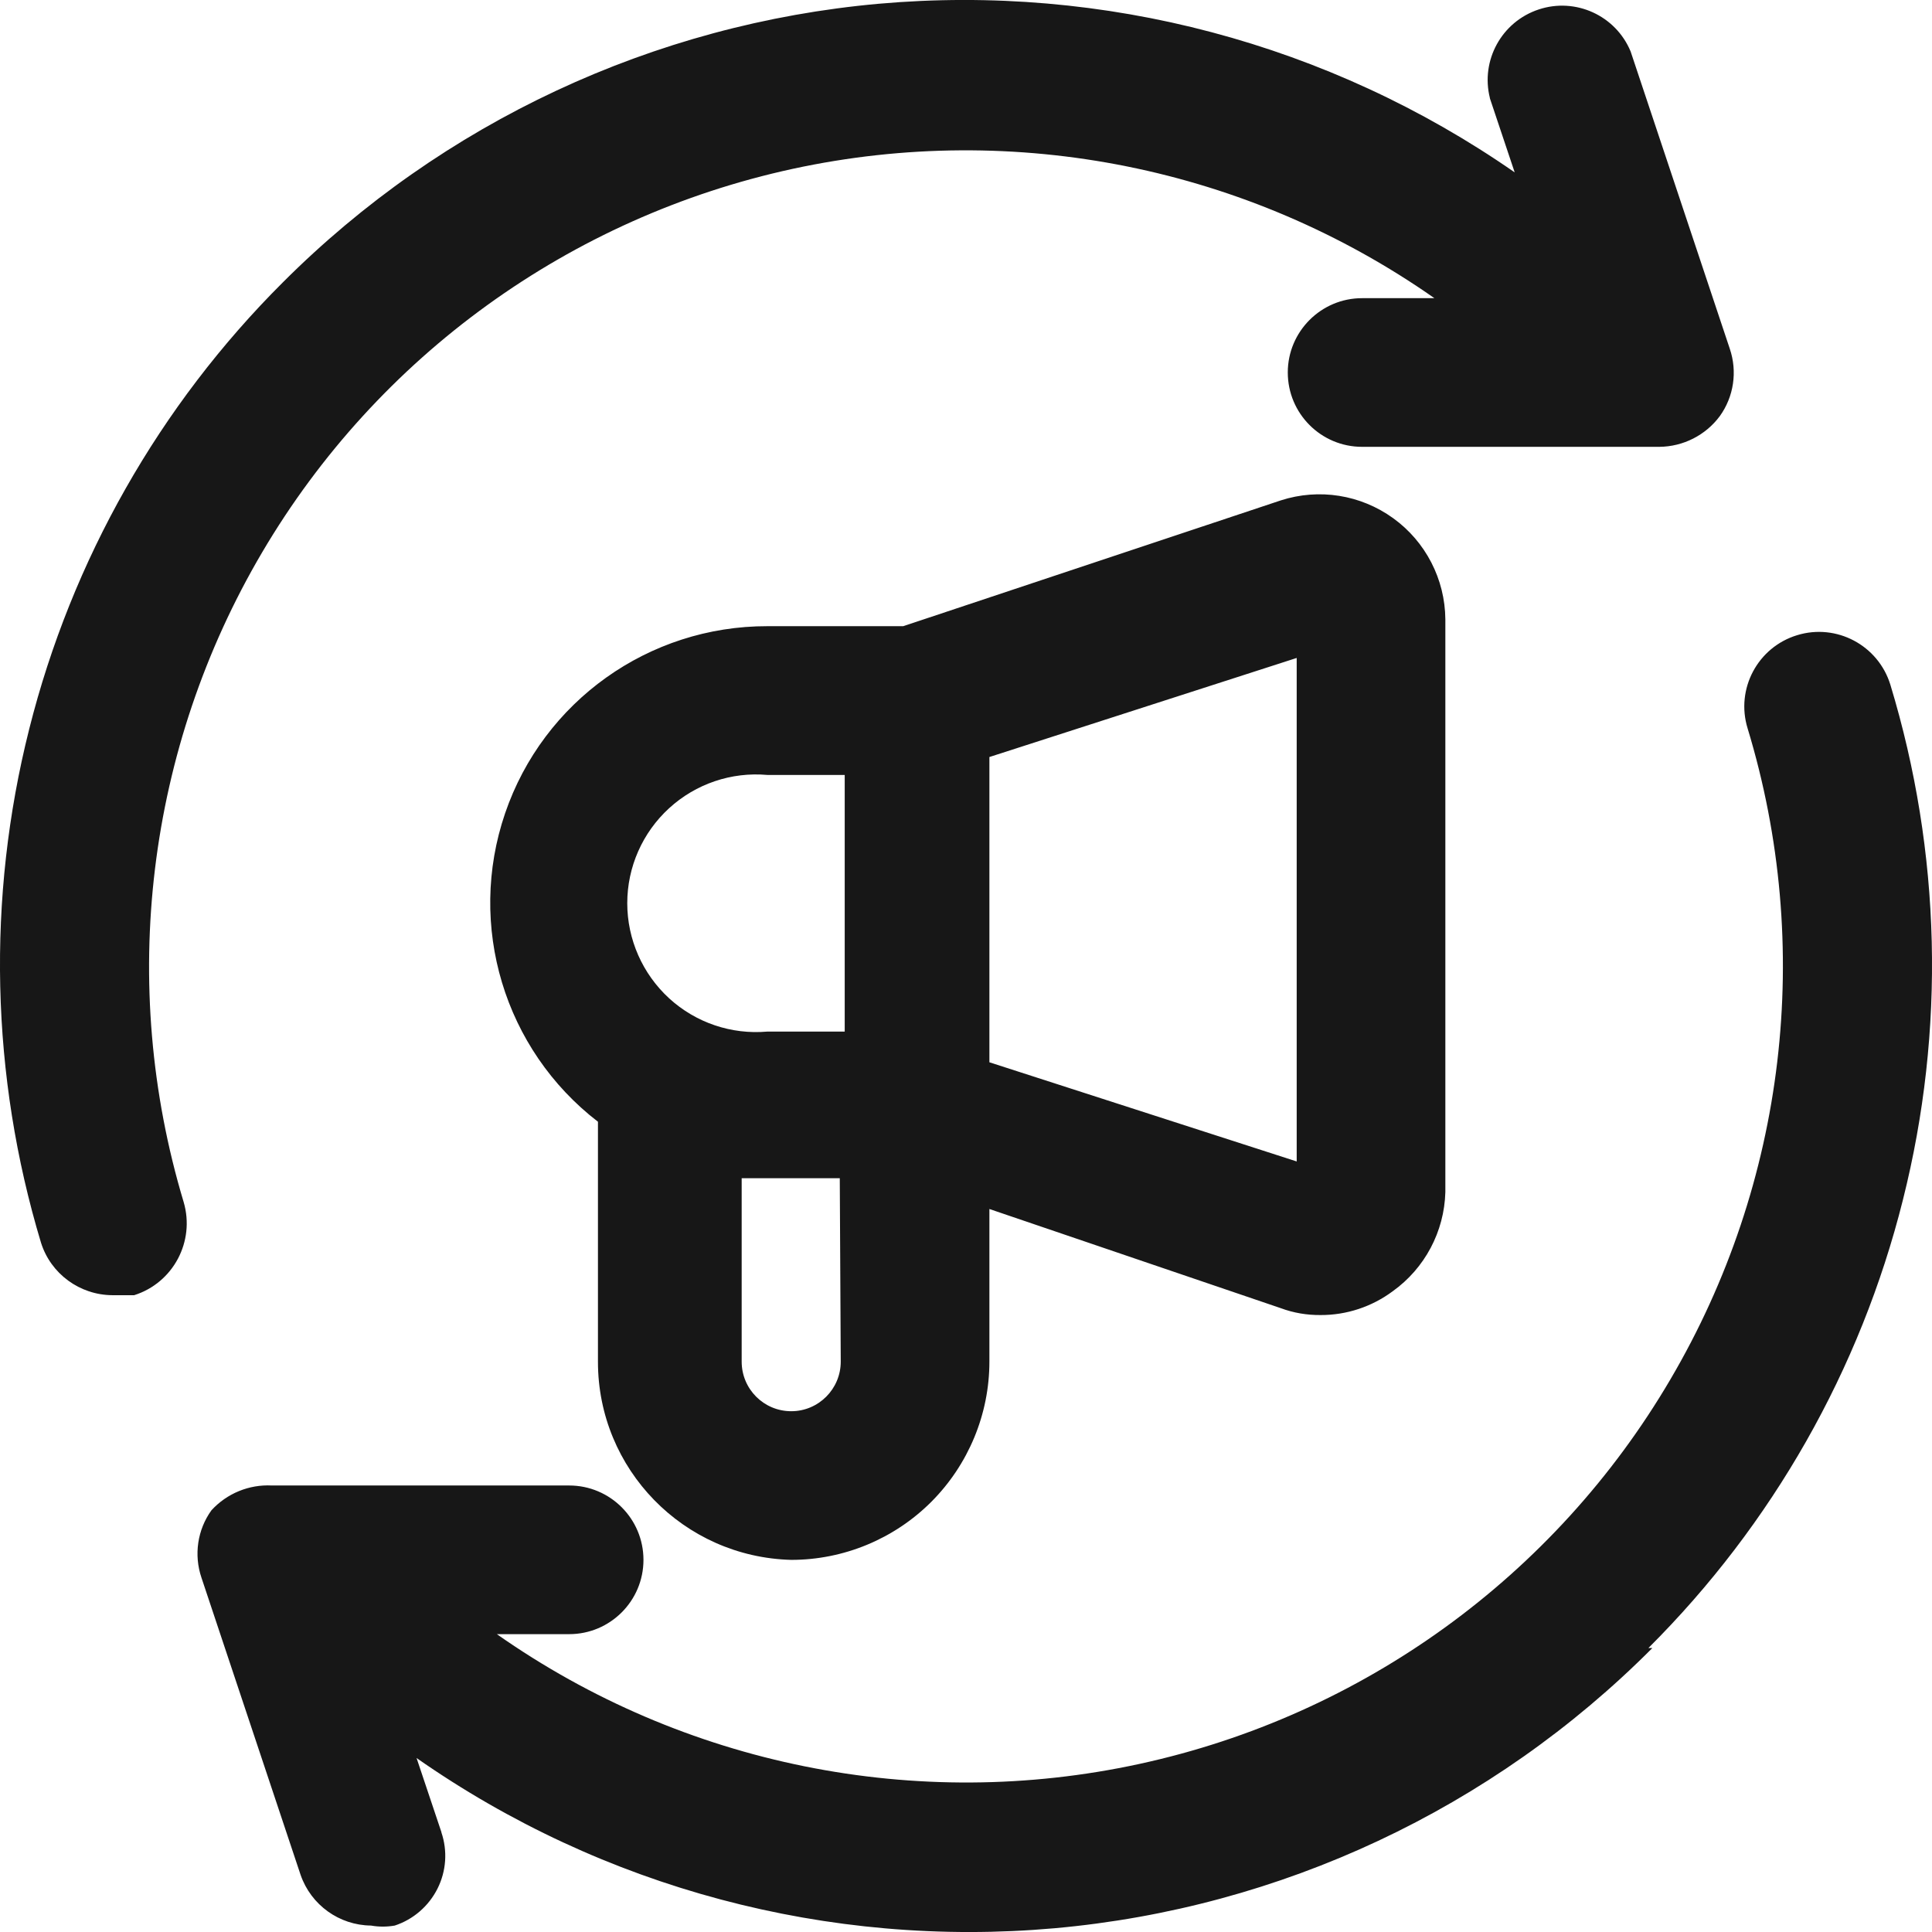 <?xml version="1.0" encoding="UTF-8"?>
<svg xmlns="http://www.w3.org/2000/svg" width="18" height="18" viewBox="0 0 18 18" fill="none">
  <path d="M7.372 14.533C7.861 14.533 8.331 14.338 8.677 13.992C9.023 13.645 9.218 13.175 9.218 12.686V11.264L11.933 12.188C12.051 12.232 12.176 12.253 12.303 12.252C12.545 12.253 12.781 12.175 12.976 12.03C13.275 11.816 13.456 11.474 13.466 11.107V5.77C13.463 5.396 13.282 5.046 12.98 4.828C12.677 4.609 12.289 4.547 11.933 4.662L8.415 5.834H7.15C6.046 5.832 5.063 6.532 4.706 7.577C4.349 8.622 4.697 9.778 5.571 10.451V12.686C5.57 13.688 6.369 14.507 7.372 14.533ZM9.218 7.053L12.081 6.13V10.821L9.218 9.897V7.053ZM7.833 12.686C7.833 12.941 7.626 13.148 7.372 13.148C7.116 13.148 6.91 12.941 6.91 12.686V10.977H7.824L7.833 12.686ZM7.15 7.22H7.87V9.611H7.15C6.814 9.641 6.482 9.528 6.234 9.301C5.986 9.073 5.844 8.752 5.844 8.415C5.844 8.078 5.986 7.757 6.234 7.53C6.482 7.303 6.814 7.19 7.15 7.22ZM15.395 15.354C13.904 16.852 11.931 17.777 9.825 17.965C7.719 18.152 5.614 17.591 3.881 16.379L4.113 17.071H4.112C4.171 17.244 4.158 17.433 4.076 17.596C3.994 17.759 3.851 17.883 3.678 17.94C3.604 17.953 3.53 17.953 3.456 17.94C3.16 17.937 2.898 17.748 2.801 17.469L1.877 14.699C1.805 14.487 1.839 14.253 1.97 14.071C2.114 13.914 2.32 13.829 2.533 13.84H5.303C5.685 13.84 5.995 14.15 5.995 14.533C5.995 14.915 5.685 15.225 5.303 15.225H4.629C6.368 16.446 8.54 16.885 10.616 16.434C12.694 15.983 14.488 14.684 15.563 12.851C16.64 11.019 16.9 8.819 16.282 6.786C16.169 6.419 16.376 6.03 16.743 5.918C17.11 5.805 17.499 6.012 17.612 6.379C18.086 7.939 18.127 9.598 17.729 11.179C17.333 12.76 16.513 14.203 15.358 15.354L15.395 15.354ZM1.711 11.199C1.819 11.566 1.614 11.952 1.25 12.067H1.046C0.743 12.065 0.473 11.868 0.382 11.578C-0.087 10.022 -0.125 8.368 0.272 6.793C0.668 5.217 1.485 3.778 2.635 2.631C4.124 1.141 6.09 0.223 8.187 0.035C10.286 -0.151 12.382 0.404 14.112 1.606L13.88 0.913H13.881C13.793 0.562 13.991 0.202 14.336 0.088C14.68 -0.026 15.053 0.145 15.192 0.479L16.116 3.249C16.188 3.461 16.154 3.695 16.023 3.877C15.891 4.055 15.682 4.161 15.46 4.163H12.69C12.308 4.163 11.998 3.853 11.998 3.47C11.998 3.089 12.308 2.778 12.69 2.778H13.365H13.364C11.626 1.561 9.46 1.124 7.386 1.573C5.312 2.023 3.52 3.317 2.443 5.145C1.366 6.973 1.1 9.167 1.711 11.199Z" fill="#171717"></path>
</svg>

